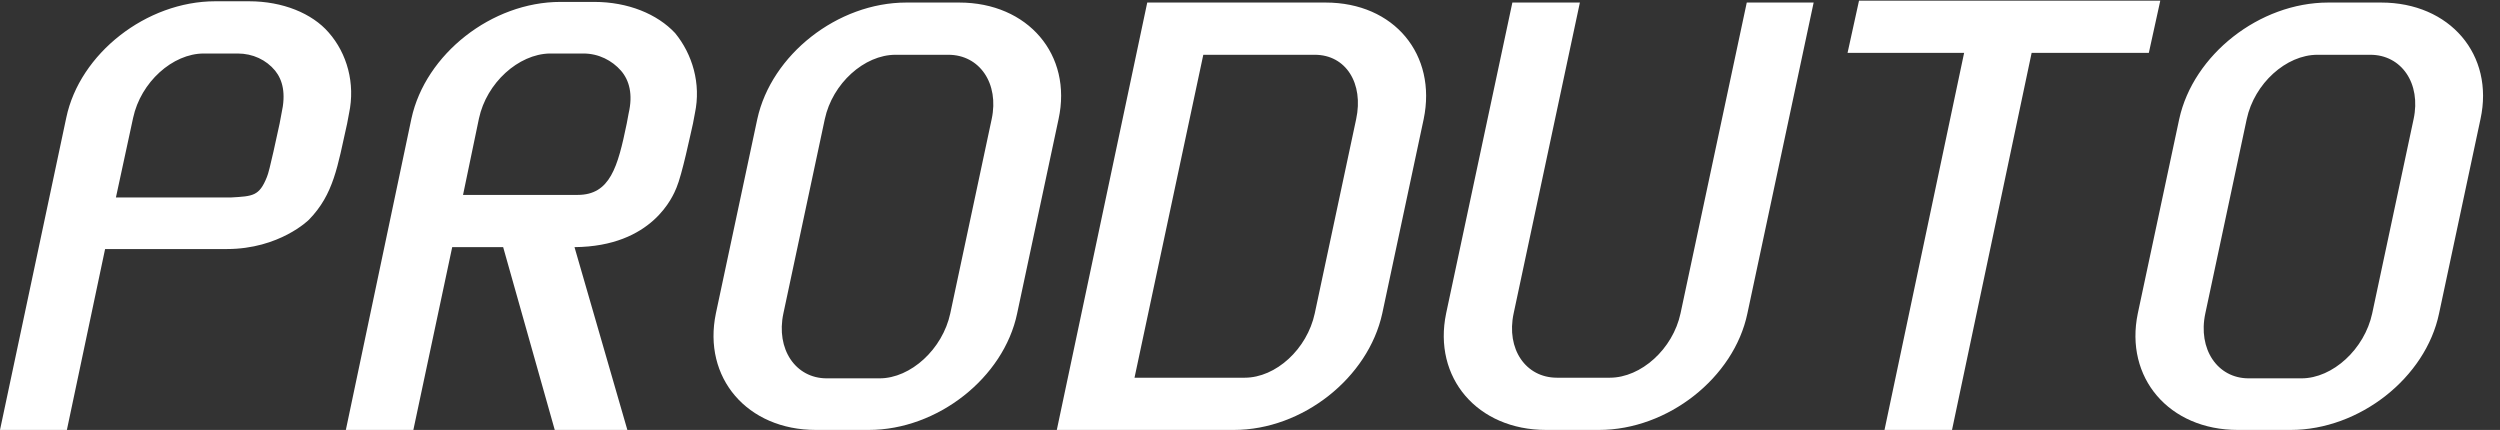 <svg width="314" height="54" viewBox="0 0 314 54" fill="none" xmlns="http://www.w3.org/2000/svg">
<rect x="0" y="0" width="314" height="54" fill="#333333" stroke="none"/>
<path d="M28.48 31.28H13.2L8.4 54H5.96046e-08L8.32 14.8C10 6.72 18.4 0.16 27.04 0.16H31.28C35.52 0.16 39.2 1.68 41.28 4.08C43.6 6.72 44.64 10.48 43.84 14.24L43.6 15.52C42.4 20.88 41.92 24.4 38.8 27.6C38.8 27.6 35.12 31.28 28.48 31.28ZM14.56 24.8H29.04C31.76 24.64 32.56 24.64 33.52 22.24C33.84 21.6 34.88 16.56 35.12 15.52L35.36 14.24C35.92 11.76 35.52 10.08 34.56 8.88C33.44 7.52 31.76 6.72 29.84 6.72H25.6C21.68 6.72 17.68 10.32 16.72 14.8L14.56 24.8ZM72.157 31.04L78.797 54H69.677L63.197 31.04H56.797L51.917 54H43.438L51.678 14.88C53.438 6.8 61.758 0.24 70.397 0.24H74.638C78.877 0.24 82.558 1.76 84.797 4.16C86.957 6.8 88.078 10.48 87.278 14.24L87.037 15.52C86.718 16.88 85.677 21.92 84.957 23.6C84.558 24.56 81.998 30.96 72.157 31.04ZM60.157 14.88L58.157 24.48H72.558C76.638 24.48 77.597 20.96 78.718 15.52L78.957 14.24C79.517 11.84 79.037 10.08 77.998 8.88C76.877 7.6 75.198 6.72 73.278 6.72H69.037C65.118 6.8 61.117 10.4 60.157 14.88ZM119.355 39.36L124.555 14.96C125.515 10.48 123.035 6.88 119.115 6.88H112.475C108.555 6.88 104.555 10.48 103.595 14.96L98.395 39.36C97.435 43.84 99.915 47.52 103.835 47.52H110.475C114.395 47.52 118.395 43.84 119.355 39.36ZM132.955 14.96L127.755 39.36C126.075 47.44 117.755 54 109.115 54H102.475C93.835 54 88.235 47.44 89.915 39.36L95.115 14.96C96.875 6.88 105.195 0.32 113.835 0.32H120.475C129.115 0.32 134.715 6.88 132.955 14.96ZM132.734 54L144.094 0.32H166.494C175.134 0.32 180.494 6.88 178.814 14.96L173.614 39.36C171.854 47.44 163.614 54 154.974 54H132.734ZM142.494 47.44H156.334C160.254 47.44 164.174 43.84 165.134 39.36L170.334 14.96C171.294 10.48 169.054 6.88 165.134 6.88H151.134L142.494 47.44ZM219.394 0.32H227.794L219.474 39.36C217.794 47.44 209.474 54 200.834 54H194.194C185.554 54 179.954 47.44 181.634 39.36L189.954 0.32H198.434L190.114 39.36C189.154 43.84 191.634 47.44 195.554 47.44H202.194C206.114 47.44 210.114 43.84 211.074 39.36L219.394 0.32ZM271.333 0.08L269.893 6.64H255.173L245.173 54H236.693L246.693 6.64H232.053L233.493 0.08H271.333ZM297.949 39.36L303.149 14.96C304.109 10.48 301.629 6.88 297.709 6.88H291.069C287.149 6.88 283.149 10.48 282.189 14.96L276.989 39.36C276.029 43.84 278.509 47.52 282.429 47.52H289.069C292.989 47.52 296.989 43.84 297.949 39.36ZM311.549 14.96L306.349 39.36C304.669 47.44 296.349 54 287.709 54H281.069C272.429 54 266.829 47.44 268.509 39.36L273.709 14.96C275.469 6.88 283.789 0.32 292.429 0.32H299.069C307.709 0.32 313.309 6.88 311.549 14.96Z" fill="white"/>
</svg>
